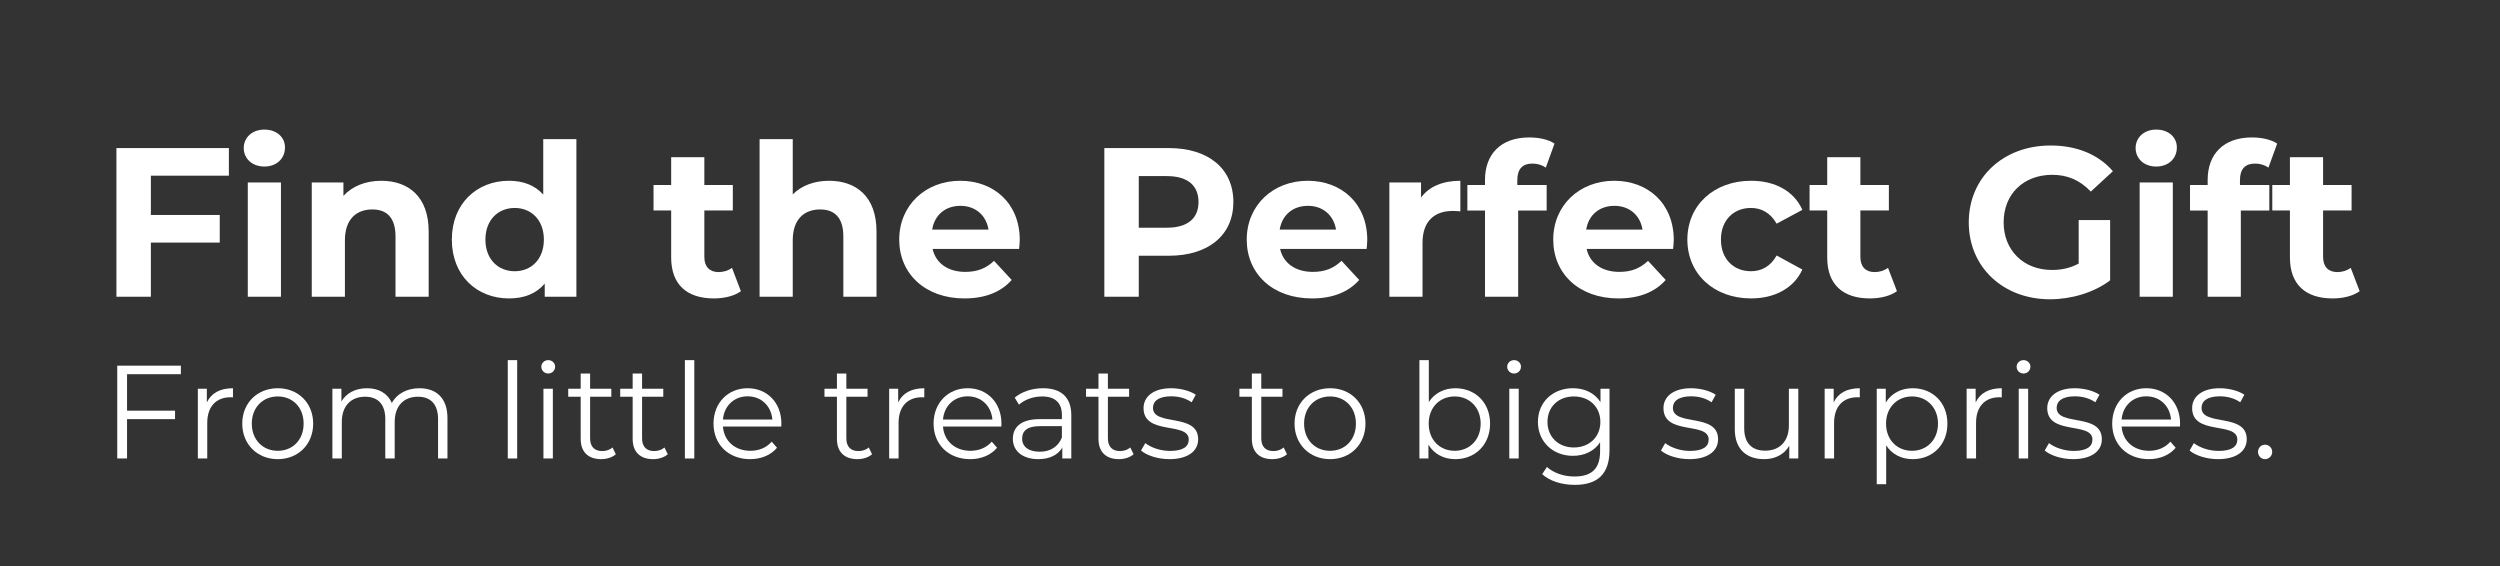 <svg viewBox="0 0 400 90.568" xmlns="http://www.w3.org/2000/svg" data-name="Layer 1" id="Layer_1">
  <rect x="0" y="0" width="400" height="90.568" fill="#333333" stroke="none"/>
  <defs>
    <style>
      .cls-1 {
        fill: #fff;
      }
    </style>
  </defs>
  <g>
    <path d="M24.139,28.108v6.286h11.02v4.418h-11.02v8.665h-5.51v-23.787h17.992v4.418h-12.482Z" class="cls-1"></path>
    <path d="M38.999,23.69c0-1.665,1.326-2.956,3.299-2.956s3.3,1.224,3.3,2.854c0,1.767-1.327,3.059-3.3,3.059s-3.299-1.292-3.299-2.957ZM39.646,29.195h5.306v18.282h-5.306v-18.282Z" class="cls-1"></path>
    <path d="M68.588,37.011v10.466h-5.306v-9.65c0-2.957-1.36-4.316-3.707-4.316-2.551,0-4.388,1.563-4.388,4.928v9.039h-5.306v-18.282h5.067v2.141c1.429-1.562,3.571-2.412,6.054-2.412,4.32,0,7.585,2.515,7.585,8.088Z" class="cls-1"></path>
    <path d="M92.223,22.263v25.214h-5.067v-2.106c-1.326,1.597-3.265,2.378-5.714,2.378-5.17,0-9.149-3.67-9.149-9.412,0-5.743,3.979-9.413,9.149-9.413,2.245,0,4.149.714,5.476,2.209v-8.869h5.306ZM87.02,38.336c0-3.16-2.041-5.063-4.66-5.063-2.652,0-4.693,1.903-4.693,5.063s2.041,5.062,4.693,5.062c2.619,0,4.66-1.902,4.66-5.062Z" class="cls-1"></path>
    <path d="M118.543,46.593c-1.089.782-2.687,1.155-4.319,1.155-4.319,0-6.837-2.208-6.837-6.558v-7.511h-2.822v-4.077h2.822v-4.452h5.307v4.452h4.558v4.077h-4.558v7.442c0,1.563.85,2.413,2.278,2.413.782,0,1.564-.238,2.143-.68l1.429,3.737Z" class="cls-1"></path>
    <path d="M140.241,37.011v10.466h-5.306v-9.65c0-2.957-1.36-4.316-3.707-4.316-2.551,0-4.388,1.563-4.388,4.928v9.039h-5.306v-25.214h5.306v8.835c1.429-1.428,3.469-2.175,5.815-2.175,4.32,0,7.585,2.515,7.585,8.088Z" class="cls-1"></path>
    <path d="M163.06,39.832h-13.843c.51,2.276,2.448,3.67,5.237,3.67,1.938,0,3.333-.578,4.592-1.768l2.823,3.059c-1.701,1.937-4.252,2.956-7.551,2.956-6.326,0-10.442-3.976-10.442-9.412,0-5.472,4.184-9.413,9.762-9.413,5.374,0,9.523,3.602,9.523,9.48,0,.408-.068.985-.102,1.428ZM149.148,36.739h9.013c-.374-2.311-2.108-3.806-4.489-3.806-2.415,0-4.149,1.461-4.523,3.806Z" class="cls-1"></path>
    <path d="M197.339,32.322c0,5.301-3.979,8.597-10.339,8.597h-4.796v6.559h-5.51v-23.787h10.306c6.36,0,10.339,3.296,10.339,8.632ZM191.762,32.322c0-2.617-1.701-4.146-5.068-4.146h-4.489v8.258h4.489c3.367,0,5.068-1.529,5.068-4.111Z" class="cls-1"></path>
    <path d="M218.662,39.832h-13.843c.51,2.276,2.448,3.67,5.237,3.67,1.938,0,3.333-.578,4.592-1.768l2.823,3.059c-1.701,1.937-4.252,2.956-7.551,2.956-6.326,0-10.441-3.976-10.441-9.412,0-5.472,4.183-9.413,9.761-9.413,5.374,0,9.523,3.602,9.523,9.48,0,.408-.068.985-.102,1.428ZM204.751,36.739h9.013c-.374-2.311-2.108-3.806-4.489-3.806-2.415,0-4.149,1.461-4.523,3.806Z" class="cls-1"></path>
    <path d="M233.658,28.923v4.894c-.442-.034-.782-.068-1.19-.068-2.925,0-4.863,1.598-4.863,5.098v8.631h-5.306v-18.282h5.067v2.413c1.292-1.768,3.469-2.685,6.292-2.685Z" class="cls-1"></path>
    <path d="M242.771,29.603h4.694v4.077h-4.558v13.797h-5.307v-13.797h-2.822v-4.077h2.822v-.815c0-4.112,2.518-6.797,7.075-6.797,1.496,0,3.061.307,4.047.985l-1.395,3.841c-.578-.408-1.326-.646-2.143-.646-1.564,0-2.415.85-2.415,2.651v.781Z" class="cls-1"></path>
    <path d="M267.701,39.832h-13.843c.51,2.276,2.448,3.67,5.237,3.67,1.938,0,3.333-.578,4.592-1.768l2.823,3.059c-1.701,1.937-4.252,2.956-7.551,2.956-6.326,0-10.441-3.976-10.441-9.412,0-5.472,4.183-9.413,9.761-9.413,5.374,0,9.523,3.602,9.523,9.48,0,.408-.068.985-.102,1.428ZM253.79,36.739h9.013c-.374-2.311-2.108-3.806-4.489-3.806-2.415,0-4.149,1.461-4.523,3.806Z" class="cls-1"></path>
    <path d="M269.978,38.336c0-5.505,4.251-9.413,10.203-9.413,3.844,0,6.87,1.665,8.197,4.655l-4.116,2.209c-.986-1.733-2.448-2.515-4.115-2.515-2.687,0-4.796,1.869-4.796,5.063s2.109,5.062,4.796,5.062c1.667,0,3.129-.747,4.115-2.515l4.116,2.243c-1.327,2.923-4.354,4.621-8.197,4.621-5.952,0-10.203-3.907-10.203-9.412Z" class="cls-1"></path>
    <path d="M303.51,46.593c-1.089.782-2.687,1.155-4.319,1.155-4.319,0-6.837-2.208-6.837-6.558v-7.511h-2.822v-4.077h2.822v-4.452h5.307v4.452h4.558v4.077h-4.558v7.442c0,1.563.85,2.413,2.278,2.413.782,0,1.564-.238,2.143-.68l1.429,3.737Z" class="cls-1"></path>
    <path d="M332.586,35.209h5.034v9.651c-2.619,1.971-6.225,3.024-9.625,3.024-7.483,0-12.993-5.132-12.993-12.302s5.51-12.301,13.095-12.301c4.184,0,7.652,1.427,9.966,4.111l-3.537,3.263c-1.735-1.835-3.741-2.685-6.156-2.685-4.626,0-7.789,3.092-7.789,7.611,0,4.451,3.163,7.612,7.721,7.612,1.497,0,2.891-.272,4.285-1.02v-6.967Z" class="cls-1"></path>
    <path d="M341.698,23.69c0-1.665,1.326-2.956,3.299-2.956s3.3,1.224,3.3,2.854c0,1.767-1.327,3.059-3.3,3.059s-3.299-1.292-3.299-2.957ZM342.345,29.195h5.306v18.282h-5.306v-18.282Z" class="cls-1"></path>
    <path d="M358.396,29.603h4.694v4.077h-4.558v13.797h-5.307v-13.797h-2.822v-4.077h2.822v-.815c0-4.112,2.518-6.797,7.075-6.797,1.496,0,3.061.307,4.047.985l-1.395,3.841c-.578-.408-1.326-.646-2.143-.646-1.564,0-2.415.85-2.415,2.651v.781Z" class="cls-1"></path>
    <path d="M377.543,46.593c-1.089.782-2.687,1.155-4.319,1.155-4.319,0-6.837-2.208-6.837-6.558v-7.511h-2.822v-4.077h2.822v-4.452h5.307v4.452h4.558v4.077h-4.558v7.442c0,1.563.85,2.413,2.278,2.413.782,0,1.564-.238,2.143-.68l1.429,3.737Z" class="cls-1"></path>
  </g>
  <g>
    <path d="M20.328,59.869v5.833h7.678v1.357h-7.678v6.299h-1.569v-14.847h10.181v1.357h-8.611Z" class="cls-1"></path>
    <path d="M37.275,62.117v1.464c-.128,0-.255-.021-.361-.021-2.333,0-3.754,1.484-3.754,4.114v5.685h-1.506v-11.156h1.442v2.185c.7-1.484,2.121-2.27,4.179-2.27Z" class="cls-1"></path>
    <path d="M38.76,67.78c0-3.309,2.418-5.663,5.685-5.663,3.266,0,5.663,2.354,5.663,5.663s-2.397,5.685-5.663,5.685c-3.267,0-5.685-2.376-5.685-5.685ZM48.58,67.78c0-2.608-1.761-4.348-4.136-4.348-2.376,0-4.157,1.739-4.157,4.348s1.781,4.348,4.157,4.348c2.375,0,4.136-1.739,4.136-4.348Z" class="cls-1"></path>
    <path d="M71.594,66.889v6.469h-1.506v-6.32c0-2.354-1.188-3.563-3.203-3.563-2.29,0-3.732,1.484-3.732,4.03v5.854h-1.506v-6.32c0-2.354-1.188-3.563-3.224-3.563-2.27,0-3.733,1.484-3.733,4.03v5.854h-1.506v-11.156h1.442v2.036c.785-1.336,2.228-2.121,4.094-2.121,1.845,0,3.287.785,3.966,2.354.806-1.442,2.396-2.354,4.412-2.354,2.715,0,4.496,1.569,4.496,4.772Z" class="cls-1"></path>
    <path d="M81.244,57.621h1.506v15.737h-1.506v-15.737Z" class="cls-1"></path>
    <path d="M86.611,58.681c0-.573.487-1.061,1.103-1.061s1.103.466,1.103,1.039c0,.615-.466,1.103-1.103,1.103-.615,0-1.103-.487-1.103-1.081ZM86.95,62.202h1.506v11.156h-1.506v-11.156Z" class="cls-1"></path>
    <path d="M98.53,72.679c-.594.53-1.484.785-2.354.785-2.1,0-3.266-1.188-3.266-3.245v-6.745h-1.994v-1.272h1.994v-2.439h1.506v2.439h3.394v1.272h-3.394v6.66c0,1.314.679,2.036,1.93,2.036.615,0,1.23-.191,1.654-.573l.53,1.082Z" class="cls-1"></path>
    <path d="M106.845,72.679c-.594.53-1.484.785-2.354.785-2.1,0-3.266-1.188-3.266-3.245v-6.745h-1.994v-1.272h1.994v-2.439h1.506v2.439h3.394v1.272h-3.394v6.66c0,1.314.679,2.036,1.93,2.036.615,0,1.23-.191,1.654-.573l.53,1.082Z" class="cls-1"></path>
    <path d="M109.581,57.621h1.506v15.737h-1.506v-15.737Z" class="cls-1"></path>
    <path d="M125,68.247h-9.332c.17,2.333,1.951,3.881,4.391,3.881,1.357,0,2.566-.487,3.415-1.463l.848.976c-.996,1.188-2.545,1.824-4.306,1.824-3.478,0-5.854-2.376-5.854-5.685s2.312-5.663,5.451-5.663c3.139,0,5.408,2.312,5.408,5.663,0,.127-.021.297-.021.467ZM115.668,67.123h7.911c-.19-2.185-1.781-3.712-3.966-3.712-2.164,0-3.754,1.527-3.945,3.712Z" class="cls-1"></path>
    <path d="M139.529,72.679c-.594.53-1.484.785-2.354.785-2.1,0-3.266-1.188-3.266-3.245v-6.745h-1.994v-1.272h1.994v-2.439h1.506v2.439h3.394v1.272h-3.394v6.66c0,1.314.679,2.036,1.93,2.036.615,0,1.23-.191,1.654-.573l.53,1.082Z" class="cls-1"></path>
    <path d="M147.887,62.117v1.464c-.128,0-.255-.021-.361-.021-2.333,0-3.754,1.484-3.754,4.114v5.685h-1.506v-11.156h1.442v2.185c.7-1.484,2.121-2.27,4.179-2.27Z" class="cls-1"></path>
    <path d="M160.209,68.247h-9.332c.17,2.333,1.951,3.881,4.391,3.881,1.357,0,2.566-.487,3.415-1.463l.848.976c-.996,1.188-2.545,1.824-4.306,1.824-3.478,0-5.854-2.376-5.854-5.685s2.312-5.663,5.451-5.663c3.139,0,5.408,2.312,5.408,5.663,0,.127-.021.297-.021.467ZM150.877,67.123h7.911c-.19-2.185-1.781-3.712-3.966-3.712-2.164,0-3.754,1.527-3.945,3.712Z" class="cls-1"></path>
    <path d="M171.408,66.444v6.914h-1.441v-1.739c-.679,1.146-1.994,1.846-3.839,1.846-2.524,0-4.072-1.315-4.072-3.245,0-1.719,1.103-3.16,4.305-3.16h3.542v-.679c0-1.909-1.081-2.948-3.16-2.948-1.441,0-2.799.509-3.711,1.314l-.679-1.124c1.124-.954,2.778-1.506,4.538-1.506,2.885,0,4.518,1.442,4.518,4.327ZM169.902,70.006v-1.823h-3.499c-2.163,0-2.863.848-2.863,1.993,0,1.294,1.039,2.1,2.82,2.1,1.697,0,2.948-.806,3.542-2.27Z" class="cls-1"></path>
    <path d="M181.377,72.679c-.594.53-1.484.785-2.354.785-2.1,0-3.266-1.188-3.266-3.245v-6.745h-1.994v-1.272h1.994v-2.439h1.506v2.439h3.394v1.272h-3.394v6.66c0,1.314.679,2.036,1.93,2.036.615,0,1.23-.191,1.654-.573l.53,1.082Z" class="cls-1"></path>
    <path d="M182.565,72.085l.679-1.188c.891.699,2.396,1.251,3.966,1.251,2.121,0,2.99-.721,2.99-1.824,0-2.905-7.232-.615-7.232-5.026,0-1.824,1.57-3.182,4.412-3.182,1.442,0,3.012.403,3.945,1.039l-.658,1.209c-.976-.679-2.142-.954-3.287-.954-2.015,0-2.906.785-2.906,1.845,0,3.013,7.232.743,7.232,5.027,0,1.93-1.696,3.182-4.603,3.182-1.845,0-3.626-.595-4.538-1.379Z" class="cls-1"></path>
    <path d="M205.917,72.679c-.594.53-1.484.785-2.354.785-2.1,0-3.266-1.188-3.266-3.245v-6.745h-1.994v-1.272h1.994v-2.439h1.506v2.439h3.394v1.272h-3.394v6.66c0,1.314.679,2.036,1.93,2.036.615,0,1.23-.191,1.654-.573l.53,1.082Z" class="cls-1"></path>
    <path d="M207.127,67.78c0-3.309,2.418-5.663,5.685-5.663,3.266,0,5.663,2.354,5.663,5.663s-2.397,5.685-5.663,5.685c-3.267,0-5.685-2.376-5.685-5.685ZM216.947,67.78c0-2.608-1.761-4.348-4.136-4.348-2.376,0-4.157,1.739-4.157,4.348s1.781,4.348,4.157,4.348c2.375,0,4.136-1.739,4.136-4.348Z" class="cls-1"></path>
    <path d="M238.411,67.78c0,3.372-2.375,5.685-5.557,5.685-1.846,0-3.394-.807-4.306-2.312v2.206h-1.442v-15.737h1.506v6.702c.934-1.442,2.461-2.206,4.242-2.206,3.182,0,5.557,2.291,5.557,5.663ZM236.905,67.78c0-2.608-1.803-4.348-4.157-4.348-2.375,0-4.157,1.739-4.157,4.348s1.782,4.348,4.157,4.348c2.354,0,4.157-1.739,4.157-4.348Z" class="cls-1"></path>
    <path d="M241.148,58.681c0-.573.487-1.061,1.103-1.061s1.103.466,1.103,1.039c0,.615-.466,1.103-1.103,1.103-.615,0-1.103-.487-1.103-1.081ZM241.487,62.202h1.506v11.156h-1.506v-11.156Z" class="cls-1"></path>
    <path d="M257.521,62.202v9.799c0,3.839-1.888,5.578-5.578,5.578-2.036,0-4.029-.615-5.196-1.718l.764-1.146c1.061.954,2.673,1.527,4.391,1.527,2.82,0,4.114-1.294,4.114-4.052v-1.421c-.933,1.421-2.523,2.164-4.348,2.164-3.182,0-5.6-2.228-5.6-5.43,0-3.203,2.418-5.388,5.6-5.388,1.866,0,3.479.764,4.411,2.228v-2.143h1.442ZM256.059,67.504c0-2.418-1.782-4.072-4.242-4.072-2.461,0-4.221,1.654-4.221,4.072s1.76,4.093,4.221,4.093c2.46,0,4.242-1.675,4.242-4.093Z" class="cls-1"></path>
    <path d="M265.752,72.085l.679-1.188c.891.699,2.396,1.251,3.966,1.251,2.121,0,2.99-.721,2.99-1.824,0-2.905-7.232-.615-7.232-5.026,0-1.824,1.57-3.182,4.412-3.182,1.442,0,3.012.403,3.945,1.039l-.658,1.209c-.976-.679-2.142-.954-3.287-.954-2.015,0-2.906.785-2.906,1.845,0,3.013,7.232.743,7.232,5.027,0,1.93-1.696,3.182-4.602,3.182-1.846,0-3.627-.595-4.539-1.379Z" class="cls-1"></path>
    <path d="M287.726,62.202v11.156h-1.442v-2.036c-.785,1.357-2.227,2.143-4.009,2.143-2.842,0-4.708-1.591-4.708-4.794v-6.469h1.506v6.32c0,2.376,1.229,3.585,3.351,3.585,2.333,0,3.797-1.506,3.797-4.052v-5.854h1.506Z" class="cls-1"></path>
    <path d="M297.567,62.117v1.464c-.128,0-.255-.021-.361-.021-2.333,0-3.754,1.484-3.754,4.114v5.685h-1.506v-11.156h1.442v2.185c.7-1.484,2.121-2.27,4.179-2.27Z" class="cls-1"></path>
    <path d="M311.586,67.78c0,3.394-2.375,5.685-5.557,5.685-1.781,0-3.309-.764-4.242-2.206v6.214h-1.506v-15.271h1.442v2.206c.912-1.485,2.46-2.291,4.306-2.291,3.182,0,5.557,2.291,5.557,5.663ZM310.08,67.78c0-2.588-1.803-4.348-4.157-4.348-2.375,0-4.157,1.76-4.157,4.348,0,2.608,1.782,4.348,4.157,4.348,2.354,0,4.157-1.739,4.157-4.348Z" class="cls-1"></path>
    <path d="M320.283,62.117v1.464c-.128,0-.255-.021-.361-.021-2.333,0-3.754,1.484-3.754,4.114v5.685h-1.506v-11.156h1.442v2.185c.7-1.484,2.121-2.27,4.179-2.27Z" class="cls-1"></path>
    <path d="M322.658,58.681c0-.573.487-1.061,1.103-1.061s1.103.466,1.103,1.039c0,.615-.466,1.103-1.103,1.103-.615,0-1.103-.487-1.103-1.081ZM322.997,62.202h1.506v11.156h-1.506v-11.156Z" class="cls-1"></path>
    <path d="M327.155,72.085l.679-1.188c.891.699,2.396,1.251,3.966,1.251,2.121,0,2.99-.721,2.99-1.824,0-2.905-7.232-.615-7.232-5.026,0-1.824,1.57-3.182,4.412-3.182,1.442,0,3.012.403,3.945,1.039l-.658,1.209c-.976-.679-2.142-.954-3.287-.954-2.015,0-2.906.785-2.906,1.845,0,3.013,7.232.743,7.232,5.027,0,1.93-1.696,3.182-4.603,3.182-1.845,0-3.626-.595-4.538-1.379Z" class="cls-1"></path>
    <path d="M348.789,68.247h-9.332c.17,2.333,1.951,3.881,4.391,3.881,1.357,0,2.566-.487,3.415-1.463l.848.976c-.996,1.188-2.545,1.824-4.306,1.824-3.478,0-5.854-2.376-5.854-5.685s2.312-5.663,5.451-5.663c3.139,0,5.408,2.312,5.408,5.663,0,.127-.021.297-.021.467ZM339.457,67.123h7.911c-.19-2.185-1.781-3.712-3.966-3.712-2.164,0-3.754,1.527-3.945,3.712Z" class="cls-1"></path>
    <path d="M350.338,72.085l.679-1.188c.891.699,2.396,1.251,3.966,1.251,2.121,0,2.99-.721,2.99-1.824,0-2.905-7.232-.615-7.232-5.026,0-1.824,1.57-3.182,4.412-3.182,1.442,0,3.012.403,3.945,1.039l-.658,1.209c-.976-.679-2.142-.954-3.287-.954-2.015,0-2.906.785-2.906,1.845,0,3.013,7.232.743,7.232,5.027,0,1.93-1.696,3.182-4.602,3.182-1.846,0-3.627-.595-4.539-1.379Z" class="cls-1"></path>
    <path d="M361.282,72.297c0-.657.509-1.146,1.124-1.146s1.146.488,1.146,1.146-.53,1.167-1.146,1.167-1.124-.51-1.124-1.167Z" class="cls-1"></path>
  </g>
</svg>